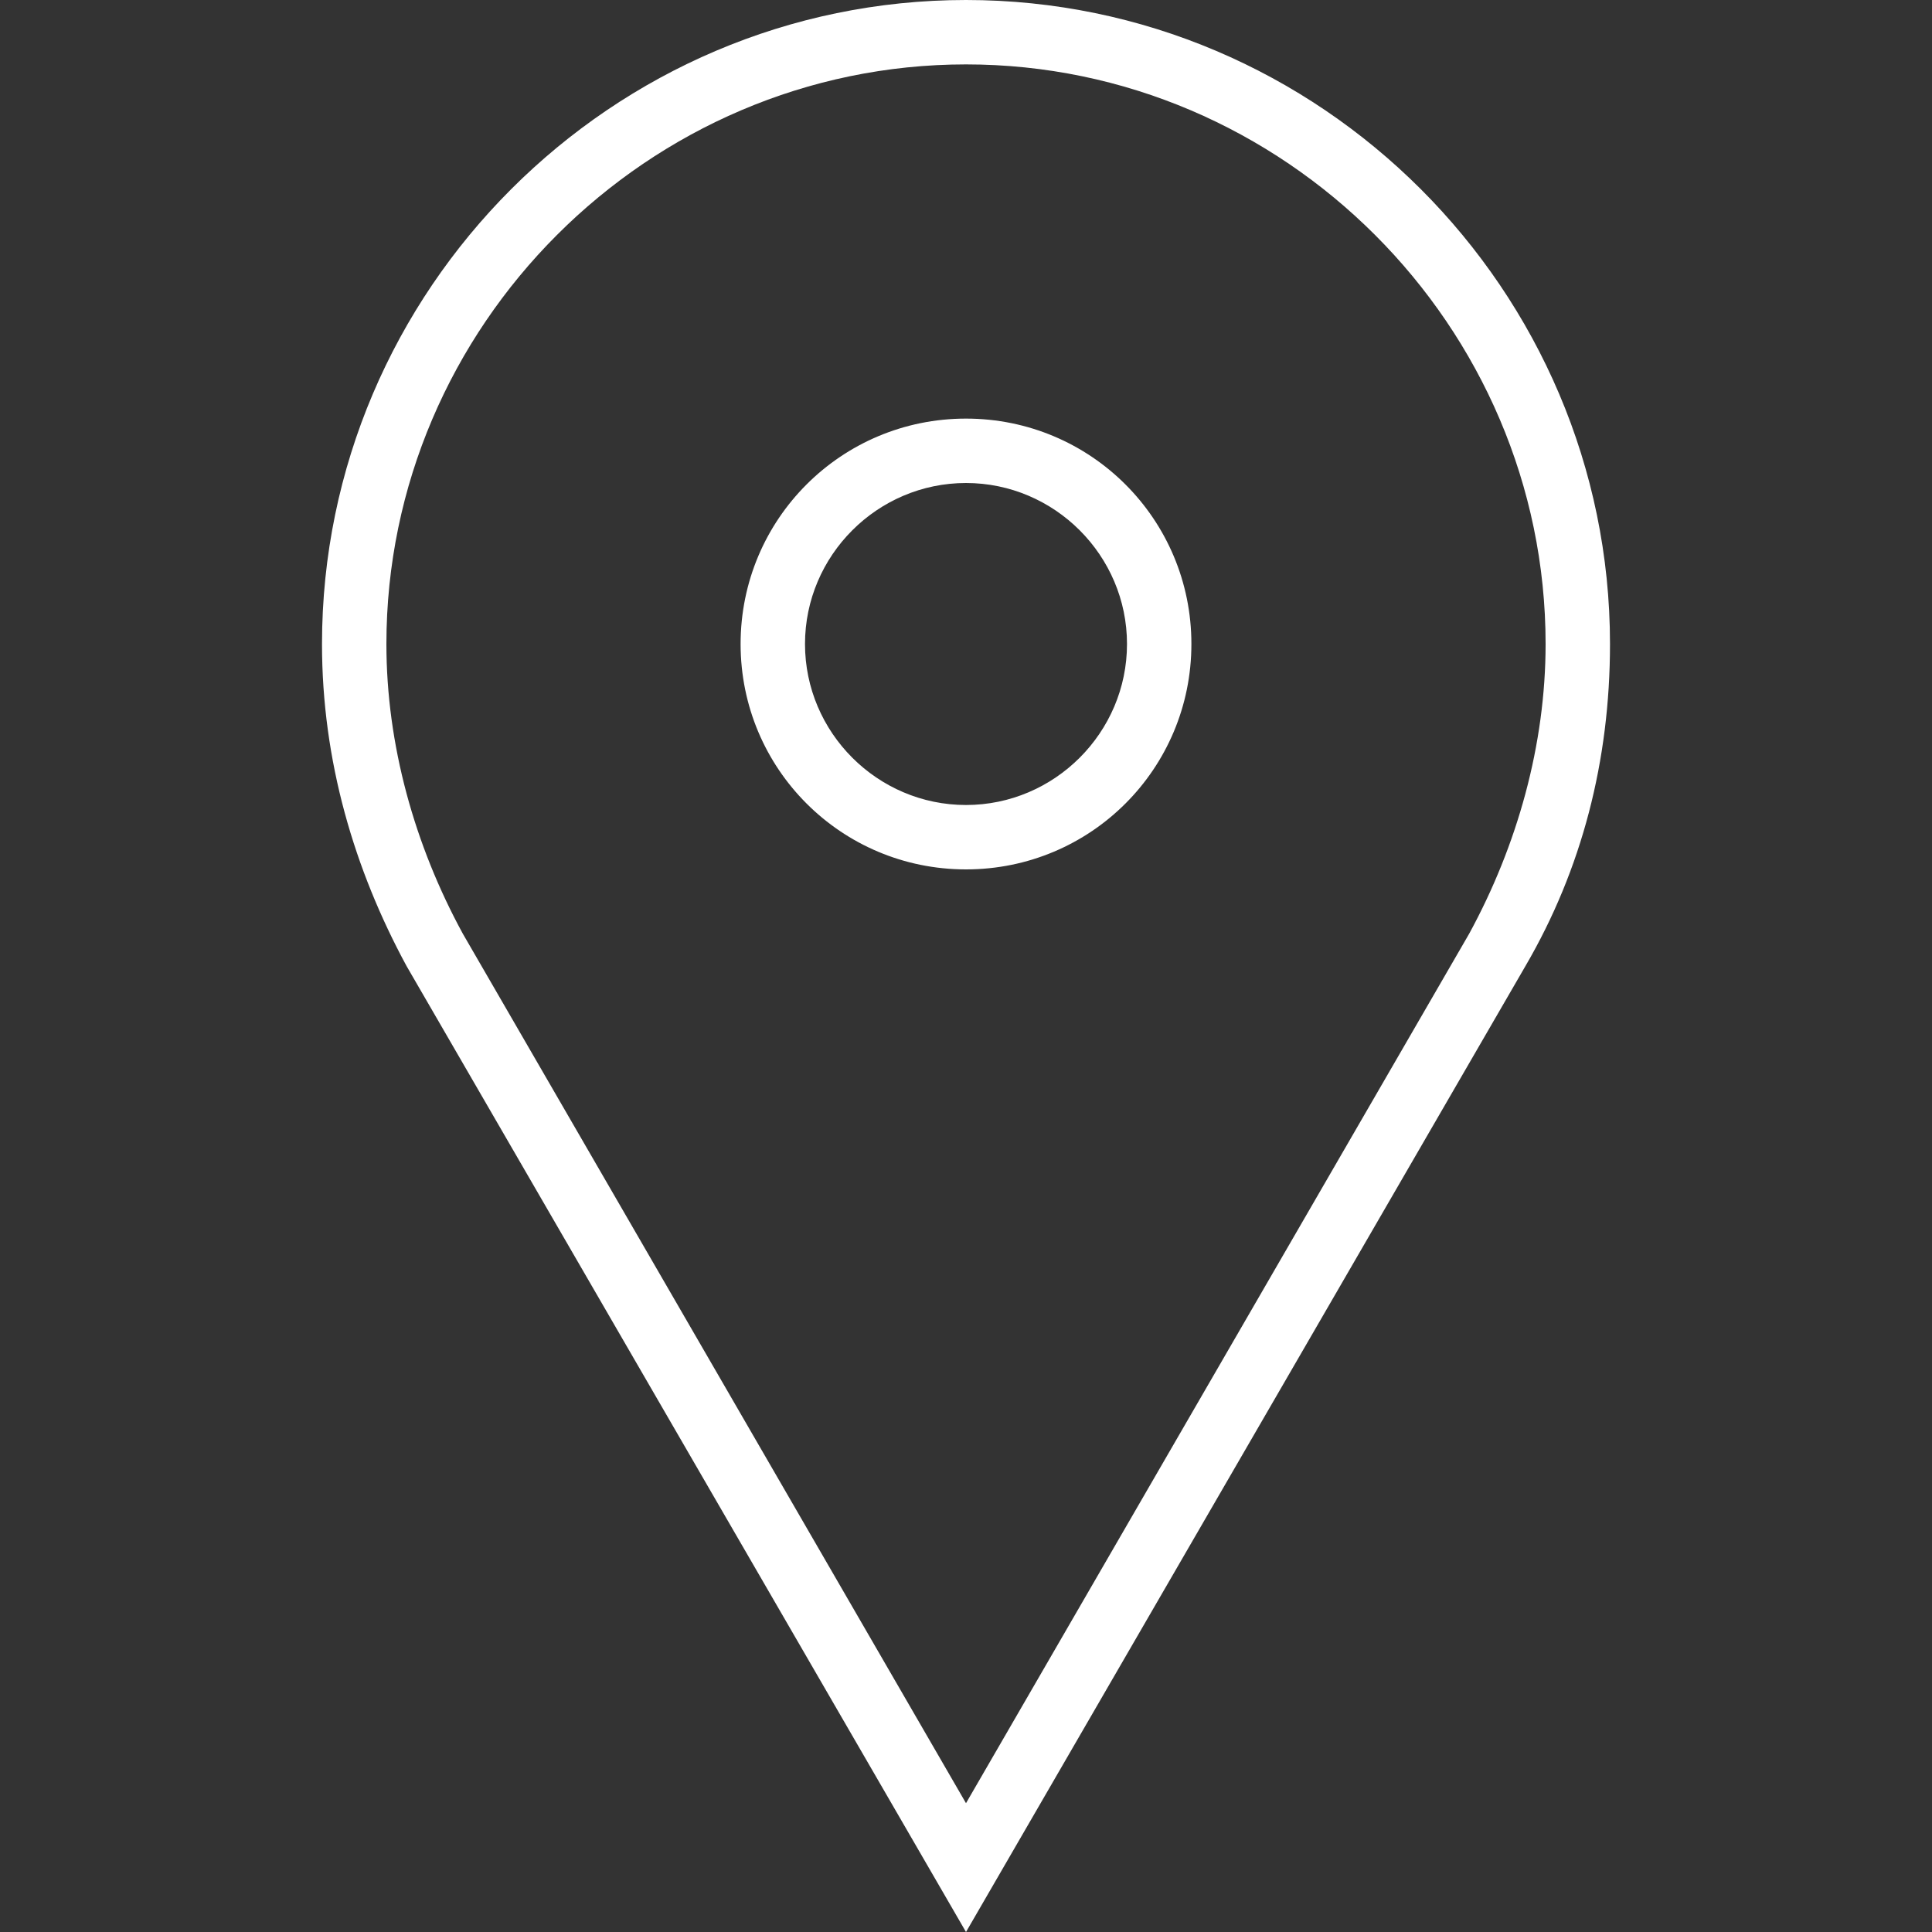 <?xml version="1.0" encoding="utf-8"?>
<!-- Generator: Adobe Illustrator 19.0.0, SVG Export Plug-In . SVG Version: 6.00 Build 0)  -->
<svg version="1.1" id="Layer_1" xmlns="http://www.w3.org/2000/svg" xmlns:xlink="http://www.w3.org/1999/xlink" x="0px" y="0px"
	 viewBox="0 0 48 48" style="enable-background:new 0 0 48 48;" xml:space="preserve">
<rect x="0" y="0" width="48" height="48" fill="#333333" stroke="none"/>
<style type="text/css">
	.st0{fill:#FFFFFF;}
</style>
<path class="st0" d="M24,1.6c7.9,0,14.4,6.5,14.4,14.4c0,2.5-0.7,5-1.9,7.2L24,44.8L11.5,23.2C10.3,21,9.6,18.5,9.6,16
	C9.6,8.1,16.1,1.6,24,1.6 M24,21.6c3.1,0,5.6-2.5,5.6-5.6c0-3.1-2.5-5.6-5.6-5.6c-3.1,0-5.6,2.5-5.6,5.6
	C18.4,19.1,20.9,21.6,24,21.6 M24,0C15.2,0,8,7.2,8,16c0,2.9,0.8,5.6,2.1,8L24,48l13.9-24c1.4-2.4,2.1-5.1,2.1-8C40,7.2,32.8,0,24,0
	L24,0z M24,20c-2.2,0-4-1.8-4-4c0-2.2,1.8-4,4-4c2.2,0,4,1.8,4,4C28,18.2,26.2,20,24,20L24,20z"/>
</svg>
